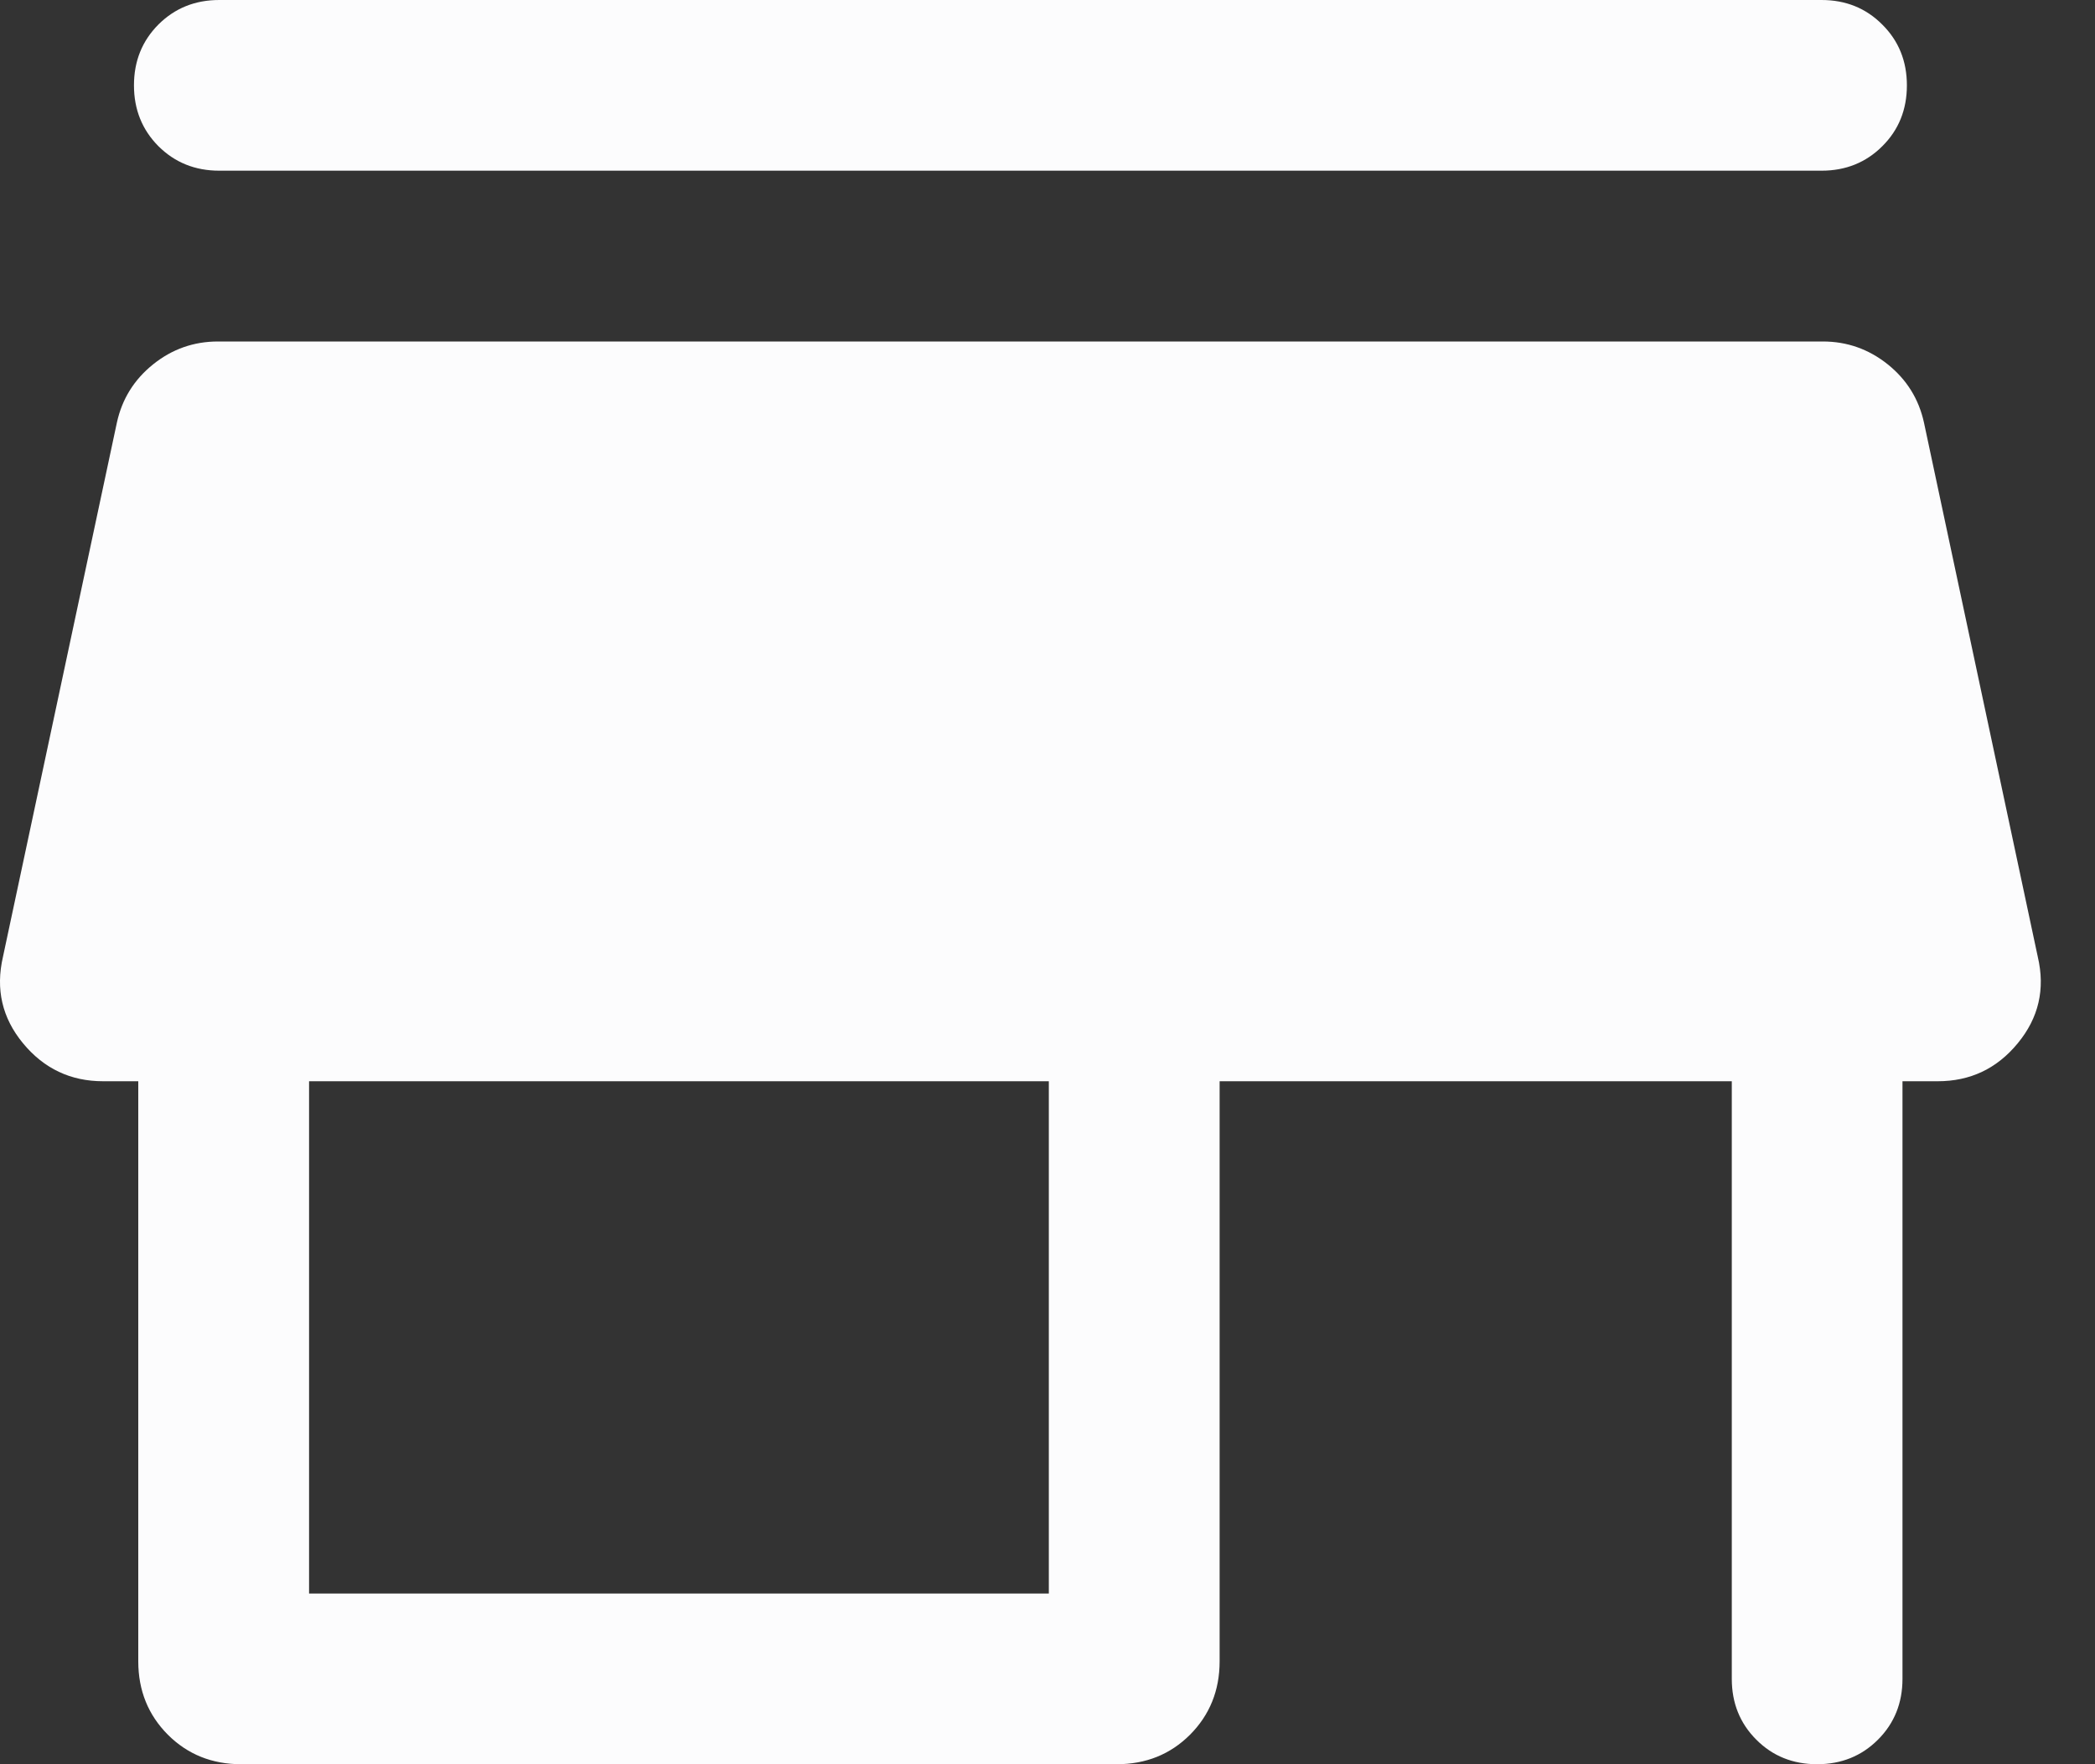 <?xml version="1.0" encoding="utf-8"?>
<svg xmlns="http://www.w3.org/2000/svg" fill="none" height="100%" overflow="visible" preserveAspectRatio="none" style="display: block;" viewBox="0 0 19 16" width="100%">
<rect x="0" y="0" width="19" height="16" fill="#333333" stroke="none"/>
<path d="M1.989 0H16.52C16.739 0 16.923 0.074 17.071 0.223C17.22 0.371 17.294 0.555 17.294 0.774C17.294 0.994 17.22 1.178 17.071 1.326C16.923 1.474 16.739 1.548 16.52 1.548H1.989C1.769 1.548 1.586 1.474 1.437 1.326C1.289 1.177 1.215 0.993 1.215 0.774C1.215 0.554 1.289 0.371 1.437 0.222C1.586 0.074 1.769 0 1.989 0ZM2.187 16C1.923 16 1.701 15.911 1.522 15.732C1.344 15.553 1.254 15.331 1.254 15.067V9.806H0.935C0.641 9.806 0.399 9.692 0.209 9.462C0.019 9.232 -0.041 8.971 0.027 8.677L1.06 3.833C1.107 3.618 1.217 3.442 1.389 3.304C1.561 3.166 1.757 3.097 1.977 3.097H16.532C16.751 3.097 16.947 3.166 17.12 3.304C17.292 3.442 17.402 3.618 17.449 3.833L18.481 8.677C18.55 8.971 18.489 9.232 18.299 9.462C18.11 9.692 17.868 9.806 17.574 9.806H17.254V15.226C17.254 15.445 17.18 15.629 17.032 15.777C16.883 15.926 16.699 16 16.48 16C16.26 16 16.076 15.926 15.928 15.777C15.78 15.629 15.706 15.445 15.706 15.226V9.806H11.061V15.067C11.061 15.331 10.971 15.553 10.793 15.732C10.614 15.911 10.392 16 10.128 16H2.187ZM2.803 14.452H9.512V9.806H2.803V14.452Z" fill="#FCFCFD" id="Vector"/>
</svg>